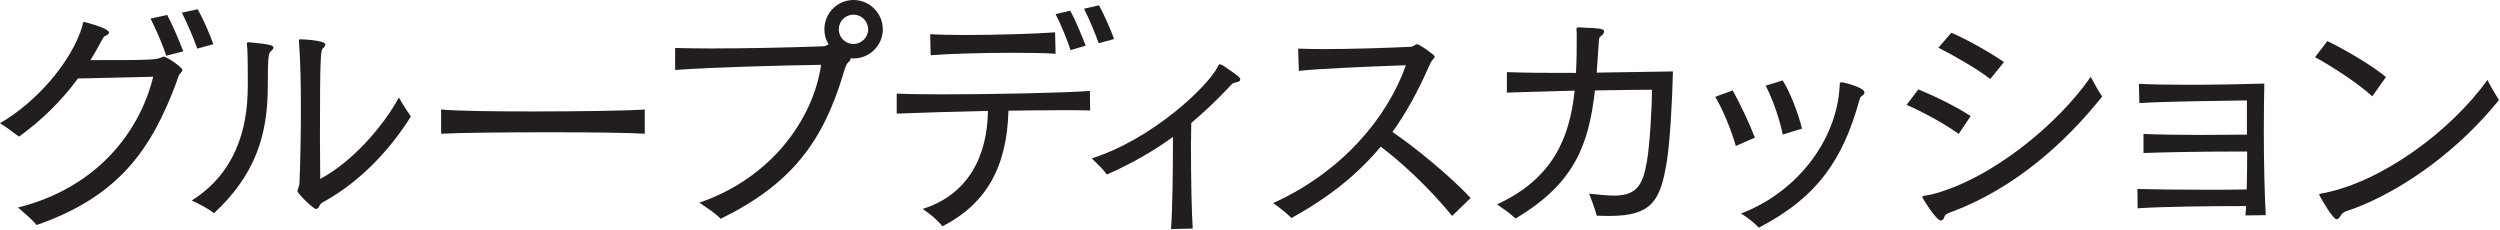 <svg width="358" height="33" viewBox="0 0 358 33" fill="none" xmlns="http://www.w3.org/2000/svg">
<path d="M2.548 29.72C13.858 26.92 20.018 18.87 21.938 10.99C18.158 11.1 13.988 11.16 11.158 11.24C8.818 14.43 6.008 17.19 2.718 19.57C1.808 18.9 0.968 18.24 -0.012 17.64C5.308 14.6 10.318 8.71 11.788 3.74C11.858 3.57 11.788 3.15 12.068 3.15C12.138 3.15 15.608 4.03 15.608 4.65C15.608 4.86 15.358 5.04 15.088 5.14C14.838 5.21 14.698 5.53 14.458 5.98C13.968 6.89 13.478 7.77 12.958 8.61C22.238 8.61 22.338 8.57 23.288 8.15C23.328 8.11 23.398 8.11 23.458 8.11C23.838 8.11 26.118 9.61 26.118 10.03C26.118 10.17 25.948 10.35 25.698 10.66C25.558 10.83 25.418 11.33 25.318 11.64C21.608 21.69 16.778 28.2 5.258 32.22C4.488 31.34 3.508 30.51 2.558 29.7L2.548 29.72ZM23.798 7.98C23.338 6.47 22.288 4.09 21.558 2.66L23.938 2.14C24.678 3.47 25.688 5.89 26.248 7.35L23.798 7.98ZM28.248 6.96C27.758 5.53 26.748 3.18 26.038 1.81L28.308 1.32C29.048 2.61 30.058 4.89 30.548 6.33L28.238 6.96H28.248Z" fill="#211E1D"/>
<path d="M35.487 12.39C35.487 10.92 35.487 8.4 35.417 7C35.387 6.65 35.347 6.44 35.347 6.3C35.347 6.09 35.417 6.05 35.657 6.05C38.807 6.33 39.157 6.54 39.157 6.79C39.157 6.96 39.017 7.14 38.807 7.32C38.457 7.56 38.347 8.05 38.347 12.4C38.347 19.4 36.497 25.11 30.647 30.53C29.697 29.79 28.577 29.24 27.457 28.71C33.517 24.89 35.477 18.8 35.477 12.4L35.487 12.39ZM45.287 29.93C44.827 29.93 42.587 27.69 42.587 27.34C42.587 27.3 42.627 27.24 42.627 27.2C42.794 26.707 42.877 26.437 42.877 26.39C43.017 23 43.087 19.14 43.087 15.57C43.087 12 43.017 8.71 42.837 6.36C42.837 6.08 42.797 5.9 42.797 5.8C42.797 5.66 42.837 5.63 43.047 5.63C43.367 5.63 46.587 5.77 46.587 6.37C46.587 6.54 46.477 6.72 46.237 6.93C45.927 7.18 45.817 7.95 45.817 19.6C45.817 21.84 45.857 23.94 45.857 25.62C50.477 23.17 54.887 18.06 57.127 13.96C57.647 14.91 58.247 15.82 58.837 16.69C56.107 21.03 51.977 25.76 46.407 28.87C46.157 29.01 45.817 29.19 45.737 29.5C45.637 29.75 45.487 29.92 45.277 29.92L45.287 29.93Z" fill="#211E1D"/>
<path d="M92.328 19.15C90.198 19.01 84.658 18.94 78.888 18.94C72.338 18.94 65.548 19.01 63.168 19.15V15.68C65.338 15.89 70.728 15.96 76.368 15.96C83.088 15.96 90.128 15.85 92.328 15.68V19.15Z" fill="#211E1D"/>
<path d="M118.65 6.34C118.26 5.71 118.05 4.97 118.05 4.2C118.05 1.89 119.91 0 122.22 0C124.53 0 126.42 1.89 126.42 4.2C126.42 6.51 124.53 8.37 122.22 8.37C122.08 8.37 121.94 8.37 121.8 8.33V8.4C121.8 8.57 121.73 8.71 121.48 8.92C121.1 9.24 120.89 10.15 120.74 10.64C117.8 20.37 113.28 26.39 103.2 31.33C102.29 30.39 101.24 29.79 100.15 29.02C110.41 25.52 116.46 17.08 117.58 9.28C111.7 9.38 101.86 9.63 96.68 10.02V6.87C97.97 6.9 99.72 6.94 101.72 6.94C106.8 6.94 113.38 6.8 117.86 6.63C118.14 6.63 118.35 6.52 118.6 6.38L118.64 6.34H118.65ZM122.22 2.1C121.06 2.1 120.12 3.01 120.12 4.2C120.12 5.39 121.07 6.3 122.22 6.3C123.37 6.3 124.32 5.35 124.32 4.2C124.32 3.05 123.38 2.1 122.22 2.1Z" fill="#211E1D"/>
<path d="M156.1 15.82C154.91 15.78 153.58 15.78 152.11 15.78C149.77 15.78 147.1 15.82 144.41 15.85C144.2 24.01 141.16 29.22 134.96 32.41C134.29 31.57 133.24 30.66 132.12 29.92C138.63 27.89 141.4 22.36 141.47 15.88C136.64 15.99 131.84 16.13 128.41 16.27V13.4C129.78 13.47 132.16 13.51 134.96 13.51C142.28 13.51 152.53 13.3 156.07 13.02L156.11 15.82H156.1ZM151.16 7.7C149.73 7.59 147.49 7.56 144.96 7.56C140.69 7.56 135.72 7.7 133.27 7.91L133.2 4.9C134.39 4.97 136.14 5.01 138.14 5.01C142.69 5.01 148.47 4.84 151.09 4.63L151.16 7.71V7.7ZM153.3 7.17C152.84 5.7 151.86 3.39 151.16 2.02L153.26 1.53C153.96 2.79 154.94 5.14 155.47 6.54L153.3 7.17ZM157.33 6.19C156.87 4.82 155.89 2.55 155.23 1.25L157.37 0.76C158.07 2.02 159.05 4.19 159.54 5.59L157.33 6.19Z" fill="#211E1D"/>
<path d="M167.688 32.8C167.898 30.28 167.968 24.29 167.968 19.6C165.238 21.6 162.188 23.35 158.518 24.99C157.848 24.15 157.218 23.52 156.348 22.68C165.028 19.91 172.938 12.42 174.408 9.52C174.478 9.31 174.548 9.2 174.688 9.2C174.758 9.2 174.898 9.24 175.078 9.34C177.388 10.92 177.598 11.06 177.598 11.41C177.598 11.66 177.218 11.76 176.718 11.87C176.438 11.91 176.048 12.43 175.838 12.64C174.128 14.46 172.408 16.07 170.588 17.61C170.588 18.69 170.548 19.88 170.548 21.11C170.548 25.59 170.648 30.53 170.798 32.73L167.678 32.8H167.688Z" fill="#211E1D"/>
<path d="M207.936 30.91C204.576 26.78 200.406 23 197.716 21C194.456 24.92 190.396 28.21 184.936 31.22C184.196 30.48 183.256 29.75 182.316 29.08C192.086 24.67 198.666 16.9 201.326 9.34C195.656 9.55 188.826 9.83 185.996 10.15L185.896 6.96C186.876 7 188.136 7.03 189.506 7.03C193.466 7.03 198.536 6.86 201.866 6.71C201.936 6.71 202.356 6.71 202.676 6.4C202.746 6.36 202.816 6.33 202.926 6.33C203.276 6.33 205.446 7.87 205.446 8.08C205.446 8.22 205.346 8.36 205.206 8.5C204.956 8.75 204.746 9.2 204.606 9.55C203.066 13.05 201.386 16.13 199.396 18.9C202.616 21.07 207.726 25.27 210.596 28.35L207.966 30.9L207.936 30.91Z" fill="#211E1D"/>
<path d="M215.807 10.33C218.537 10.44 222.107 10.44 225.677 10.44C225.787 8.65 225.787 6.8 225.787 4.94C225.787 4.56 225.747 4.31 225.747 4.17C225.747 3.96 225.817 3.92 226.097 3.92C229.177 4.06 229.707 4.09 229.707 4.51C229.707 4.76 229.497 5 229.247 5.18C228.997 5.36 228.967 5.46 228.927 6.34C228.827 7.74 228.757 9.11 228.647 10.4C233.437 10.33 237.817 10.26 239.567 10.23C239.457 14.85 239.107 20.7 238.657 23.32C237.777 28.54 236.657 30.92 230.567 30.92C229.937 30.92 229.277 30.92 228.647 30.88C228.327 29.69 227.977 28.82 227.567 27.73C228.897 27.87 230.157 28.01 231.137 28.01C234.497 28.01 235.267 26.33 235.827 23.18C236.247 20.8 236.557 15.55 236.557 12.85C234.847 12.85 231.837 12.89 228.397 12.95C227.517 20.72 225.457 26.32 217.017 31.29C216.037 30.35 215.267 29.93 214.387 29.26C222.437 25.55 224.787 19.67 225.487 12.98C222.227 13.09 218.797 13.15 215.787 13.26V10.32L215.807 10.33Z" fill="#211E1D"/>
<path d="M248.569 20.9C247.969 18.8 246.819 15.89 245.629 13.86L248.119 12.95C249.129 14.74 250.499 17.61 251.299 19.71L248.569 20.9ZM263.449 12.15C263.449 11.94 263.489 11.77 263.699 11.77C263.839 11.77 266.989 12.47 266.989 13.24C266.989 13.45 266.849 13.62 266.539 13.8C266.399 13.87 266.329 14.15 266.219 14.5C263.909 22.73 260.369 28.19 251.869 32.6C251.199 31.93 250.399 31.23 249.309 30.57C256.909 27.73 263.069 20.42 263.449 12.16V12.15ZM255.289 19.26C254.869 17.19 253.919 14.32 252.839 12.26L255.289 11.52C256.449 13.41 257.529 16.31 258.049 18.42L255.289 19.26Z" fill="#211E1D"/>
<path d="M280.487 19.18C278.247 17.57 275.237 15.99 273.027 15.01L274.707 12.8C277.257 13.85 280.167 15.29 282.197 16.62L280.487 19.18ZM279.817 30.21C279.227 30.42 278.597 30.63 278.487 30.91C278.377 31.33 278.207 31.58 277.927 31.58C277.257 31.58 275.267 28.33 275.267 28.22C275.267 28.01 275.687 28.05 276.497 27.87C285.147 25.73 294.837 17.65 299.387 11C299.947 12.02 300.437 12.93 301.027 13.83C295.567 20.69 288.317 26.96 279.817 30.21ZM284.997 11.31C283.247 9.94 280.057 8.09 277.577 6.83L279.437 4.69C281.717 5.67 284.897 7.46 286.967 8.89L285.007 11.31H284.997Z" fill="#211E1D"/>
<path d="M321.548 30.84C321.578 30.38 321.618 29.96 321.648 29.51C316.608 29.51 309.638 29.58 306.108 29.83L306.078 27.06C308.348 27.13 312.028 27.17 315.458 27.17C317.878 27.17 320.148 27.17 321.728 27.13C321.768 25.31 321.798 23.52 321.798 21.7H319.798C315.218 21.7 309.328 21.81 306.948 21.91V19.18C309.078 19.28 312.198 19.32 315.178 19.32C317.698 19.32 320.148 19.28 321.758 19.28V14.38C317.308 14.45 310.208 14.52 306.358 14.76L306.288 12C307.998 12.1 310.488 12.14 313.288 12.14C316.898 12.14 320.958 12.07 324.248 11.97C324.218 13.97 324.178 16.17 324.178 18.45C324.178 23 324.278 27.69 324.458 30.81L321.548 30.85V30.84Z" fill="#211E1D"/>
<path d="M339.71 13.79C337.68 11.93 333.97 9.52 331.52 8.19L333.27 5.88C335.69 7.04 339.64 9.34 341.67 11.03L339.71 13.8V13.79ZM336.7 30C336.17 30.18 335.51 30.32 335.23 30.81C335.06 31.12 334.85 31.4 334.6 31.4C334.08 31.4 332.43 28.53 332.18 28.04C332.14 27.97 332.11 27.9 332.11 27.87C332.11 27.7 332.43 27.73 332.92 27.62C341.36 25.87 351.02 18.66 356.2 11.45C356.66 12.36 357.25 13.37 357.85 14.32C352.42 21.11 344.41 27.2 336.71 30H336.7Z" fill="#211E1D"/>
</svg>
